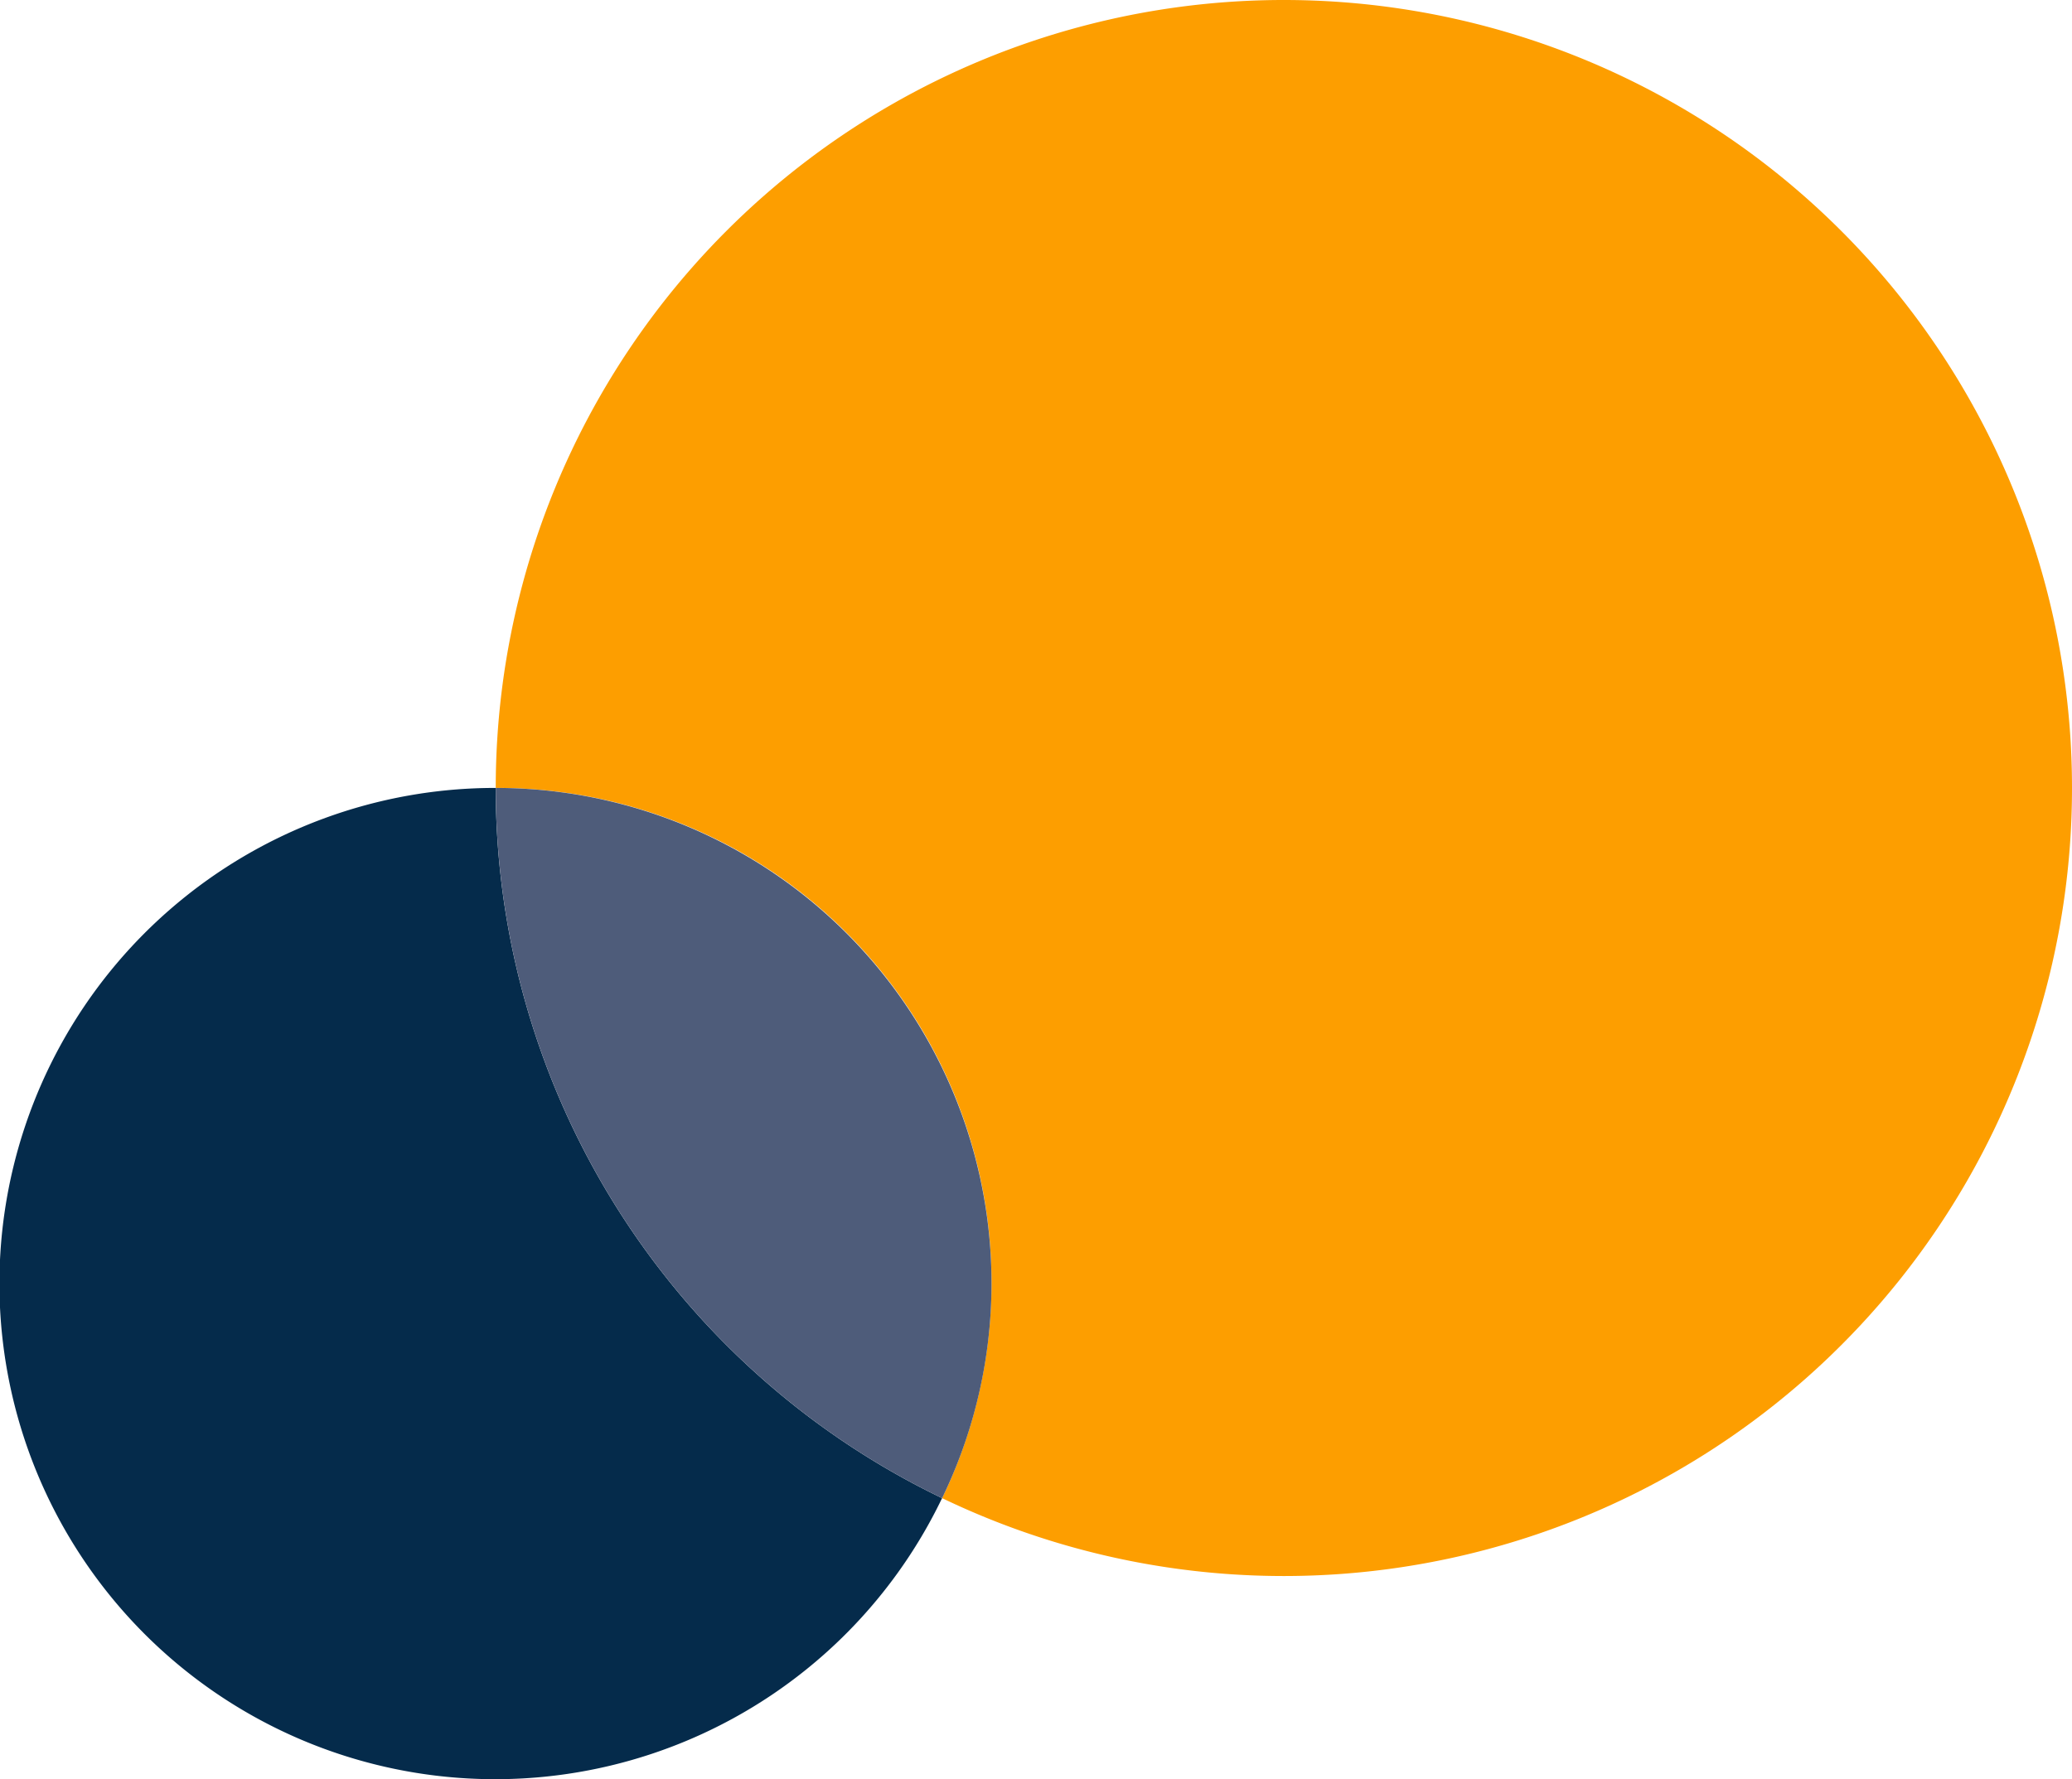 <svg xmlns="http://www.w3.org/2000/svg" width="202.33" height="173.78" viewBox="0 0 202.33 173.78">
  <g id="Group_32517" data-name="Group 32517" transform="translate(-542.939 -416.08)">
    <path id="Path_26333" data-name="Path 26333" d="M1031.521,385.137a76.958,76.958,0,0,0-76.96,76.959,48.323,48.323,0,0,1,43.588,69.369,76.968,76.968,0,1,0,33.372-146.328" transform="translate(-363.213 30.943)" fill="#fd9e00"/>
    <path id="Path_26334" data-name="Path 26334" d="M954.7,461.873a48.41,48.41,0,1,0,43.586,69.368A76.967,76.967,0,0,1,954.7,461.873" transform="translate(-363.354 31.167)" fill="#052b4b"/>
    <path id="Path_26335" data-name="Path 26335" d="M998.149,531.241h0a76.967,76.967,0,0,1-43.586-69.368,48.405,48.405,0,0,1,48.41,48.411c0,.063,0,.125,0,.189a48.076,48.076,0,0,1-4.435,19.944q-.19.414-.388.824" transform="translate(-363.213 31.167)" fill="#4e5c7a"/>
  </g>
</svg>
